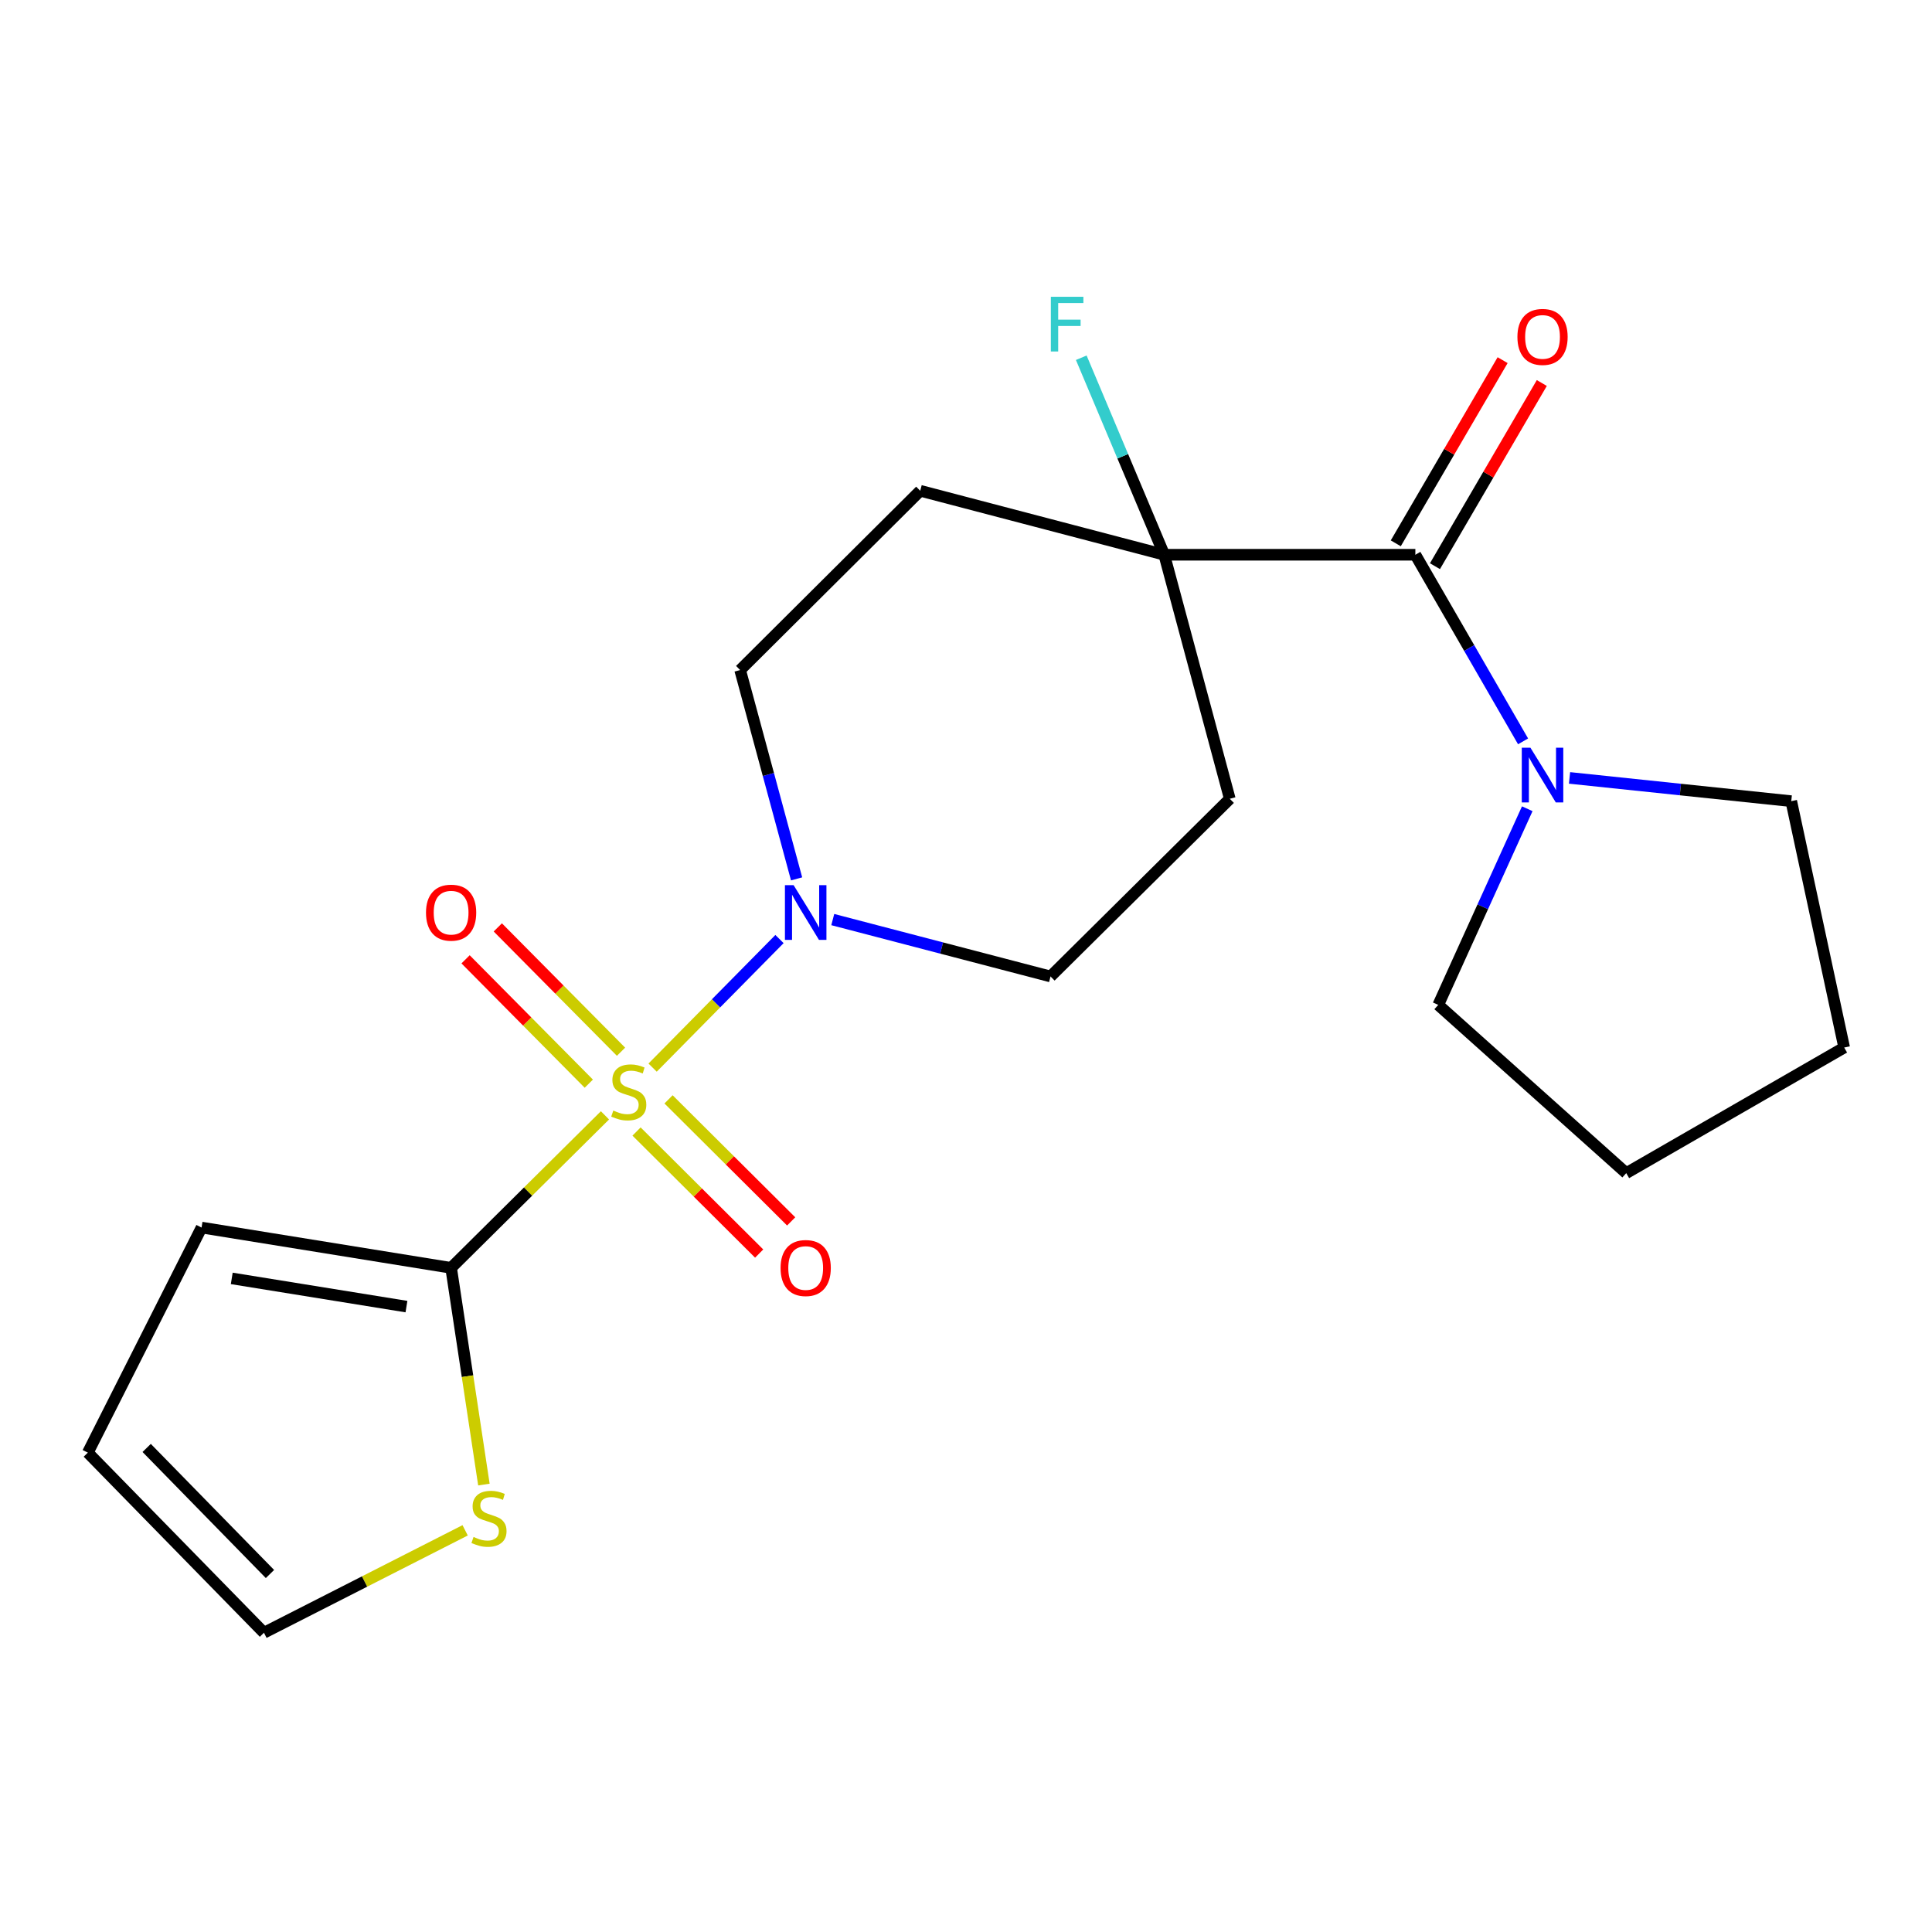 <?xml version='1.0' encoding='iso-8859-1'?>
<svg version='1.1' baseProfile='full'
              xmlns='http://www.w3.org/2000/svg'
                      xmlns:rdkit='http://www.rdkit.org/xml'
                      xmlns:xlink='http://www.w3.org/1999/xlink'
                  xml:space='preserve'
width='1000px' height='1000px' viewBox='0 0 1000 1000'>
<!-- END OF HEADER -->
<rect style='opacity:1.0;fill:#FFFFFF;stroke:none' width='1000' height='1000' x='0' y='0'> </rect>
<path class='bond-0' d='M 313.131,577.307 L 273.313,616.775' style='fill:none;fill-rule:evenodd;stroke:#CCCC00;stroke-width:6px;stroke-linecap:butt;stroke-linejoin:miter;stroke-opacity:1' />
<path class='bond-0' d='M 273.313,616.775 L 233.495,656.243' style='fill:none;fill-rule:evenodd;stroke:#000000;stroke-width:6px;stroke-linecap:butt;stroke-linejoin:miter;stroke-opacity:1' />
<path class='bond-1' d='M 337.787,552.596 L 370.625,519.323' style='fill:none;fill-rule:evenodd;stroke:#CCCC00;stroke-width:6px;stroke-linecap:butt;stroke-linejoin:miter;stroke-opacity:1' />
<path class='bond-1' d='M 370.625,519.323 L 403.462,486.051' style='fill:none;fill-rule:evenodd;stroke:#0000FF;stroke-width:6px;stroke-linecap:butt;stroke-linejoin:miter;stroke-opacity:1' />
<path class='bond-6' d='M 321.441,544.377 L 289.551,512.198' style='fill:none;fill-rule:evenodd;stroke:#CCCC00;stroke-width:6px;stroke-linecap:butt;stroke-linejoin:miter;stroke-opacity:1' />
<path class='bond-6' d='M 289.551,512.198 L 257.662,480.018' style='fill:none;fill-rule:evenodd;stroke:#FF0000;stroke-width:6px;stroke-linecap:butt;stroke-linejoin:miter;stroke-opacity:1' />
<path class='bond-6' d='M 304.763,560.905 L 272.873,528.726' style='fill:none;fill-rule:evenodd;stroke:#CCCC00;stroke-width:6px;stroke-linecap:butt;stroke-linejoin:miter;stroke-opacity:1' />
<path class='bond-6' d='M 272.873,528.726 L 240.983,496.546' style='fill:none;fill-rule:evenodd;stroke:#FF0000;stroke-width:6px;stroke-linecap:butt;stroke-linejoin:miter;stroke-opacity:1' />
<path class='bond-7' d='M 329.476,585.672 L 361.21,617.257' style='fill:none;fill-rule:evenodd;stroke:#CCCC00;stroke-width:6px;stroke-linecap:butt;stroke-linejoin:miter;stroke-opacity:1' />
<path class='bond-7' d='M 361.21,617.257 L 392.944,648.842' style='fill:none;fill-rule:evenodd;stroke:#FF0000;stroke-width:6px;stroke-linecap:butt;stroke-linejoin:miter;stroke-opacity:1' />
<path class='bond-7' d='M 346.04,569.03 L 377.774,600.615' style='fill:none;fill-rule:evenodd;stroke:#CCCC00;stroke-width:6px;stroke-linecap:butt;stroke-linejoin:miter;stroke-opacity:1' />
<path class='bond-7' d='M 377.774,600.615 L 409.508,632.2' style='fill:none;fill-rule:evenodd;stroke:#FF0000;stroke-width:6px;stroke-linecap:butt;stroke-linejoin:miter;stroke-opacity:1' />
<path class='bond-5' d='M 233.495,656.243 L 241.982,712.325' style='fill:none;fill-rule:evenodd;stroke:#000000;stroke-width:6px;stroke-linecap:butt;stroke-linejoin:miter;stroke-opacity:1' />
<path class='bond-5' d='M 241.982,712.325 L 250.469,768.408' style='fill:none;fill-rule:evenodd;stroke:#CCCC00;stroke-width:6px;stroke-linecap:butt;stroke-linejoin:miter;stroke-opacity:1' />
<path class='bond-12' d='M 233.495,656.243 L 104.326,635.384' style='fill:none;fill-rule:evenodd;stroke:#000000;stroke-width:6px;stroke-linecap:butt;stroke-linejoin:miter;stroke-opacity:1' />
<path class='bond-12' d='M 210.376,676.294 L 119.958,661.693' style='fill:none;fill-rule:evenodd;stroke:#000000;stroke-width:6px;stroke-linecap:butt;stroke-linejoin:miter;stroke-opacity:1' />
<path class='bond-10' d='M 431.037,475.972 L 487.394,490.696' style='fill:none;fill-rule:evenodd;stroke:#0000FF;stroke-width:6px;stroke-linecap:butt;stroke-linejoin:miter;stroke-opacity:1' />
<path class='bond-10' d='M 487.394,490.696 L 543.752,505.419' style='fill:none;fill-rule:evenodd;stroke:#000000;stroke-width:6px;stroke-linecap:butt;stroke-linejoin:miter;stroke-opacity:1' />
<path class='bond-11' d='M 412.315,454.901 L 397.704,400.854' style='fill:none;fill-rule:evenodd;stroke:#0000FF;stroke-width:6px;stroke-linecap:butt;stroke-linejoin:miter;stroke-opacity:1' />
<path class='bond-11' d='M 397.704,400.854 L 383.093,346.807' style='fill:none;fill-rule:evenodd;stroke:#000000;stroke-width:6px;stroke-linecap:butt;stroke-linejoin:miter;stroke-opacity:1' />
<path class='bond-2' d='M 732.588,287.141 L 602.61,287.141' style='fill:none;fill-rule:evenodd;stroke:#000000;stroke-width:6px;stroke-linecap:butt;stroke-linejoin:miter;stroke-opacity:1' />
<path class='bond-4' d='M 732.588,287.141 L 760.464,335.433' style='fill:none;fill-rule:evenodd;stroke:#000000;stroke-width:6px;stroke-linecap:butt;stroke-linejoin:miter;stroke-opacity:1' />
<path class='bond-4' d='M 760.464,335.433 L 788.339,383.726' style='fill:none;fill-rule:evenodd;stroke:#0000FF;stroke-width:6px;stroke-linecap:butt;stroke-linejoin:miter;stroke-opacity:1' />
<path class='bond-13' d='M 742.729,293.056 L 770.384,245.65' style='fill:none;fill-rule:evenodd;stroke:#000000;stroke-width:6px;stroke-linecap:butt;stroke-linejoin:miter;stroke-opacity:1' />
<path class='bond-13' d='M 770.384,245.65 L 798.038,198.245' style='fill:none;fill-rule:evenodd;stroke:#FF0000;stroke-width:6px;stroke-linecap:butt;stroke-linejoin:miter;stroke-opacity:1' />
<path class='bond-13' d='M 722.448,281.225 L 750.102,233.819' style='fill:none;fill-rule:evenodd;stroke:#000000;stroke-width:6px;stroke-linecap:butt;stroke-linejoin:miter;stroke-opacity:1' />
<path class='bond-13' d='M 750.102,233.819 L 777.756,186.413' style='fill:none;fill-rule:evenodd;stroke:#FF0000;stroke-width:6px;stroke-linecap:butt;stroke-linejoin:miter;stroke-opacity:1' />
<path class='bond-3' d='M 602.61,287.141 L 476.311,254.02' style='fill:none;fill-rule:evenodd;stroke:#000000;stroke-width:6px;stroke-linecap:butt;stroke-linejoin:miter;stroke-opacity:1' />
<path class='bond-16' d='M 602.61,287.141 L 581.137,236.153' style='fill:none;fill-rule:evenodd;stroke:#000000;stroke-width:6px;stroke-linecap:butt;stroke-linejoin:miter;stroke-opacity:1' />
<path class='bond-16' d='M 581.137,236.153 L 559.663,185.166' style='fill:none;fill-rule:evenodd;stroke:#33CCCC;stroke-width:6px;stroke-linecap:butt;stroke-linejoin:miter;stroke-opacity:1' />
<path class='bond-21' d='M 602.61,287.141 L 636.54,413.453' style='fill:none;fill-rule:evenodd;stroke:#000000;stroke-width:6px;stroke-linecap:butt;stroke-linejoin:miter;stroke-opacity:1' />
<path class='bond-17' d='M 790.505,418.604 L 767.469,469.369' style='fill:none;fill-rule:evenodd;stroke:#0000FF;stroke-width:6px;stroke-linecap:butt;stroke-linejoin:miter;stroke-opacity:1' />
<path class='bond-17' d='M 767.469,469.369 L 744.433,520.133' style='fill:none;fill-rule:evenodd;stroke:#000000;stroke-width:6px;stroke-linecap:butt;stroke-linejoin:miter;stroke-opacity:1' />
<path class='bond-18' d='M 812.389,402.644 L 869.77,408.662' style='fill:none;fill-rule:evenodd;stroke:#0000FF;stroke-width:6px;stroke-linecap:butt;stroke-linejoin:miter;stroke-opacity:1' />
<path class='bond-18' d='M 869.77,408.662 L 927.151,414.679' style='fill:none;fill-rule:evenodd;stroke:#000000;stroke-width:6px;stroke-linecap:butt;stroke-linejoin:miter;stroke-opacity:1' />
<path class='bond-14' d='M 240.754,792.09 L 188.689,818.597' style='fill:none;fill-rule:evenodd;stroke:#CCCC00;stroke-width:6px;stroke-linecap:butt;stroke-linejoin:miter;stroke-opacity:1' />
<path class='bond-14' d='M 188.689,818.597 L 136.625,845.105' style='fill:none;fill-rule:evenodd;stroke:#000000;stroke-width:6px;stroke-linecap:butt;stroke-linejoin:miter;stroke-opacity:1' />
<path class='bond-8' d='M 476.311,254.02 L 383.093,346.807' style='fill:none;fill-rule:evenodd;stroke:#000000;stroke-width:6px;stroke-linecap:butt;stroke-linejoin:miter;stroke-opacity:1' />
<path class='bond-9' d='M 636.54,413.453 L 543.752,505.419' style='fill:none;fill-rule:evenodd;stroke:#000000;stroke-width:6px;stroke-linecap:butt;stroke-linejoin:miter;stroke-opacity:1' />
<path class='bond-15' d='M 104.326,635.384 L 45.455,751.887' style='fill:none;fill-rule:evenodd;stroke:#000000;stroke-width:6px;stroke-linecap:butt;stroke-linejoin:miter;stroke-opacity:1' />
<path class='bond-22' d='M 136.625,845.105 L 45.455,751.887' style='fill:none;fill-rule:evenodd;stroke:#000000;stroke-width:6px;stroke-linecap:butt;stroke-linejoin:miter;stroke-opacity:1' />
<path class='bond-22' d='M 139.736,814.704 L 75.917,749.452' style='fill:none;fill-rule:evenodd;stroke:#000000;stroke-width:6px;stroke-linecap:butt;stroke-linejoin:miter;stroke-opacity:1' />
<path class='bond-20' d='M 744.433,520.133 L 841.734,607.207' style='fill:none;fill-rule:evenodd;stroke:#000000;stroke-width:6px;stroke-linecap:butt;stroke-linejoin:miter;stroke-opacity:1' />
<path class='bond-19' d='M 927.151,414.679 L 954.545,542.205' style='fill:none;fill-rule:evenodd;stroke:#000000;stroke-width:6px;stroke-linecap:butt;stroke-linejoin:miter;stroke-opacity:1' />
<path class='bond-23' d='M 954.545,542.205 L 841.734,607.207' style='fill:none;fill-rule:evenodd;stroke:#000000;stroke-width:6px;stroke-linecap:butt;stroke-linejoin:miter;stroke-opacity:1' />
<path  class='atom-0' d='M 317.448 574.819
Q 317.768 574.939, 319.088 575.499
Q 320.408 576.059, 321.848 576.419
Q 323.328 576.739, 324.768 576.739
Q 327.448 576.739, 329.008 575.459
Q 330.568 574.139, 330.568 571.859
Q 330.568 570.299, 329.768 569.339
Q 329.008 568.379, 327.808 567.859
Q 326.608 567.339, 324.608 566.739
Q 322.088 565.979, 320.568 565.259
Q 319.088 564.539, 318.008 563.019
Q 316.968 561.499, 316.968 558.939
Q 316.968 555.379, 319.368 553.179
Q 321.808 550.979, 326.608 550.979
Q 329.888 550.979, 333.608 552.539
L 332.688 555.619
Q 329.288 554.219, 326.728 554.219
Q 323.968 554.219, 322.448 555.379
Q 320.928 556.499, 320.968 558.459
Q 320.968 559.979, 321.728 560.899
Q 322.528 561.819, 323.648 562.339
Q 324.808 562.859, 326.728 563.459
Q 329.288 564.259, 330.808 565.059
Q 332.328 565.859, 333.408 567.499
Q 334.528 569.099, 334.528 571.859
Q 334.528 575.779, 331.888 577.899
Q 329.288 579.979, 324.928 579.979
Q 322.408 579.979, 320.488 579.419
Q 318.608 578.899, 316.368 577.979
L 317.448 574.819
' fill='#CCCC00'/>
<path  class='atom-2' d='M 410.762 458.151
L 420.042 473.151
Q 420.962 474.631, 422.442 477.311
Q 423.922 479.991, 424.002 480.151
L 424.002 458.151
L 427.762 458.151
L 427.762 486.471
L 423.882 486.471
L 413.922 470.071
Q 412.762 468.151, 411.522 465.951
Q 410.322 463.751, 409.962 463.071
L 409.962 486.471
L 406.282 486.471
L 406.282 458.151
L 410.762 458.151
' fill='#0000FF'/>
<path  class='atom-5' d='M 792.152 387.018
L 801.432 402.018
Q 802.352 403.498, 803.832 406.178
Q 805.312 408.858, 805.392 409.018
L 805.392 387.018
L 809.152 387.018
L 809.152 415.338
L 805.272 415.338
L 795.312 398.938
Q 794.152 397.018, 792.912 394.818
Q 791.712 392.618, 791.352 391.938
L 791.352 415.338
L 787.672 415.338
L 787.672 387.018
L 792.152 387.018
' fill='#0000FF'/>
<path  class='atom-6' d='M 245.101 795.523
Q 245.421 795.643, 246.741 796.203
Q 248.061 796.763, 249.501 797.123
Q 250.981 797.443, 252.421 797.443
Q 255.101 797.443, 256.661 796.163
Q 258.221 794.843, 258.221 792.563
Q 258.221 791.003, 257.421 790.043
Q 256.661 789.083, 255.461 788.563
Q 254.261 788.043, 252.261 787.443
Q 249.741 786.683, 248.221 785.963
Q 246.741 785.243, 245.661 783.723
Q 244.621 782.203, 244.621 779.643
Q 244.621 776.083, 247.021 773.883
Q 249.461 771.683, 254.261 771.683
Q 257.541 771.683, 261.261 773.243
L 260.341 776.323
Q 256.941 774.923, 254.381 774.923
Q 251.621 774.923, 250.101 776.083
Q 248.581 777.203, 248.621 779.163
Q 248.621 780.683, 249.381 781.603
Q 250.181 782.523, 251.301 783.043
Q 252.461 783.563, 254.381 784.163
Q 256.941 784.963, 258.461 785.763
Q 259.981 786.563, 261.061 788.203
Q 262.181 789.803, 262.181 792.563
Q 262.181 796.483, 259.541 798.603
Q 256.941 800.683, 252.581 800.683
Q 250.061 800.683, 248.141 800.123
Q 246.261 799.603, 244.021 798.683
L 245.101 795.523
' fill='#CCCC00'/>
<path  class='atom-7' d='M 220.495 472.391
Q 220.495 465.591, 223.855 461.791
Q 227.215 457.991, 233.495 457.991
Q 239.775 457.991, 243.135 461.791
Q 246.495 465.591, 246.495 472.391
Q 246.495 479.271, 243.095 483.191
Q 239.695 487.071, 233.495 487.071
Q 227.255 487.071, 223.855 483.191
Q 220.495 479.311, 220.495 472.391
M 233.495 483.871
Q 237.815 483.871, 240.135 480.991
Q 242.495 478.071, 242.495 472.391
Q 242.495 466.831, 240.135 464.031
Q 237.815 461.191, 233.495 461.191
Q 229.175 461.191, 226.815 463.991
Q 224.495 466.791, 224.495 472.391
Q 224.495 478.111, 226.815 480.991
Q 229.175 483.871, 233.495 483.871
' fill='#FF0000'/>
<path  class='atom-8' d='M 404.022 656.323
Q 404.022 649.523, 407.382 645.723
Q 410.742 641.923, 417.022 641.923
Q 423.302 641.923, 426.662 645.723
Q 430.022 649.523, 430.022 656.323
Q 430.022 663.203, 426.622 667.123
Q 423.222 671.003, 417.022 671.003
Q 410.782 671.003, 407.382 667.123
Q 404.022 663.243, 404.022 656.323
M 417.022 667.803
Q 421.342 667.803, 423.662 664.923
Q 426.022 662.003, 426.022 656.323
Q 426.022 650.763, 423.662 647.963
Q 421.342 645.123, 417.022 645.123
Q 412.702 645.123, 410.342 647.923
Q 408.022 650.723, 408.022 656.323
Q 408.022 662.043, 410.342 664.923
Q 412.702 667.803, 417.022 667.803
' fill='#FF0000'/>
<path  class='atom-14' d='M 785.412 174.383
Q 785.412 167.583, 788.772 163.783
Q 792.132 159.983, 798.412 159.983
Q 804.692 159.983, 808.052 163.783
Q 811.412 167.583, 811.412 174.383
Q 811.412 181.263, 808.012 185.183
Q 804.612 189.063, 798.412 189.063
Q 792.172 189.063, 788.772 185.183
Q 785.412 181.303, 785.412 174.383
M 798.412 185.863
Q 802.732 185.863, 805.052 182.983
Q 807.412 180.063, 807.412 174.383
Q 807.412 168.823, 805.052 166.023
Q 802.732 163.183, 798.412 163.183
Q 794.092 163.183, 791.732 165.983
Q 789.412 168.783, 789.412 174.383
Q 789.412 180.103, 791.732 182.983
Q 794.092 185.863, 798.412 185.863
' fill='#FF0000'/>
<path  class='atom-17' d='M 543.916 153.608
L 560.756 153.608
L 560.756 156.848
L 547.716 156.848
L 547.716 165.448
L 559.316 165.448
L 559.316 168.728
L 547.716 168.728
L 547.716 181.928
L 543.916 181.928
L 543.916 153.608
' fill='#33CCCC'/>
</svg>
